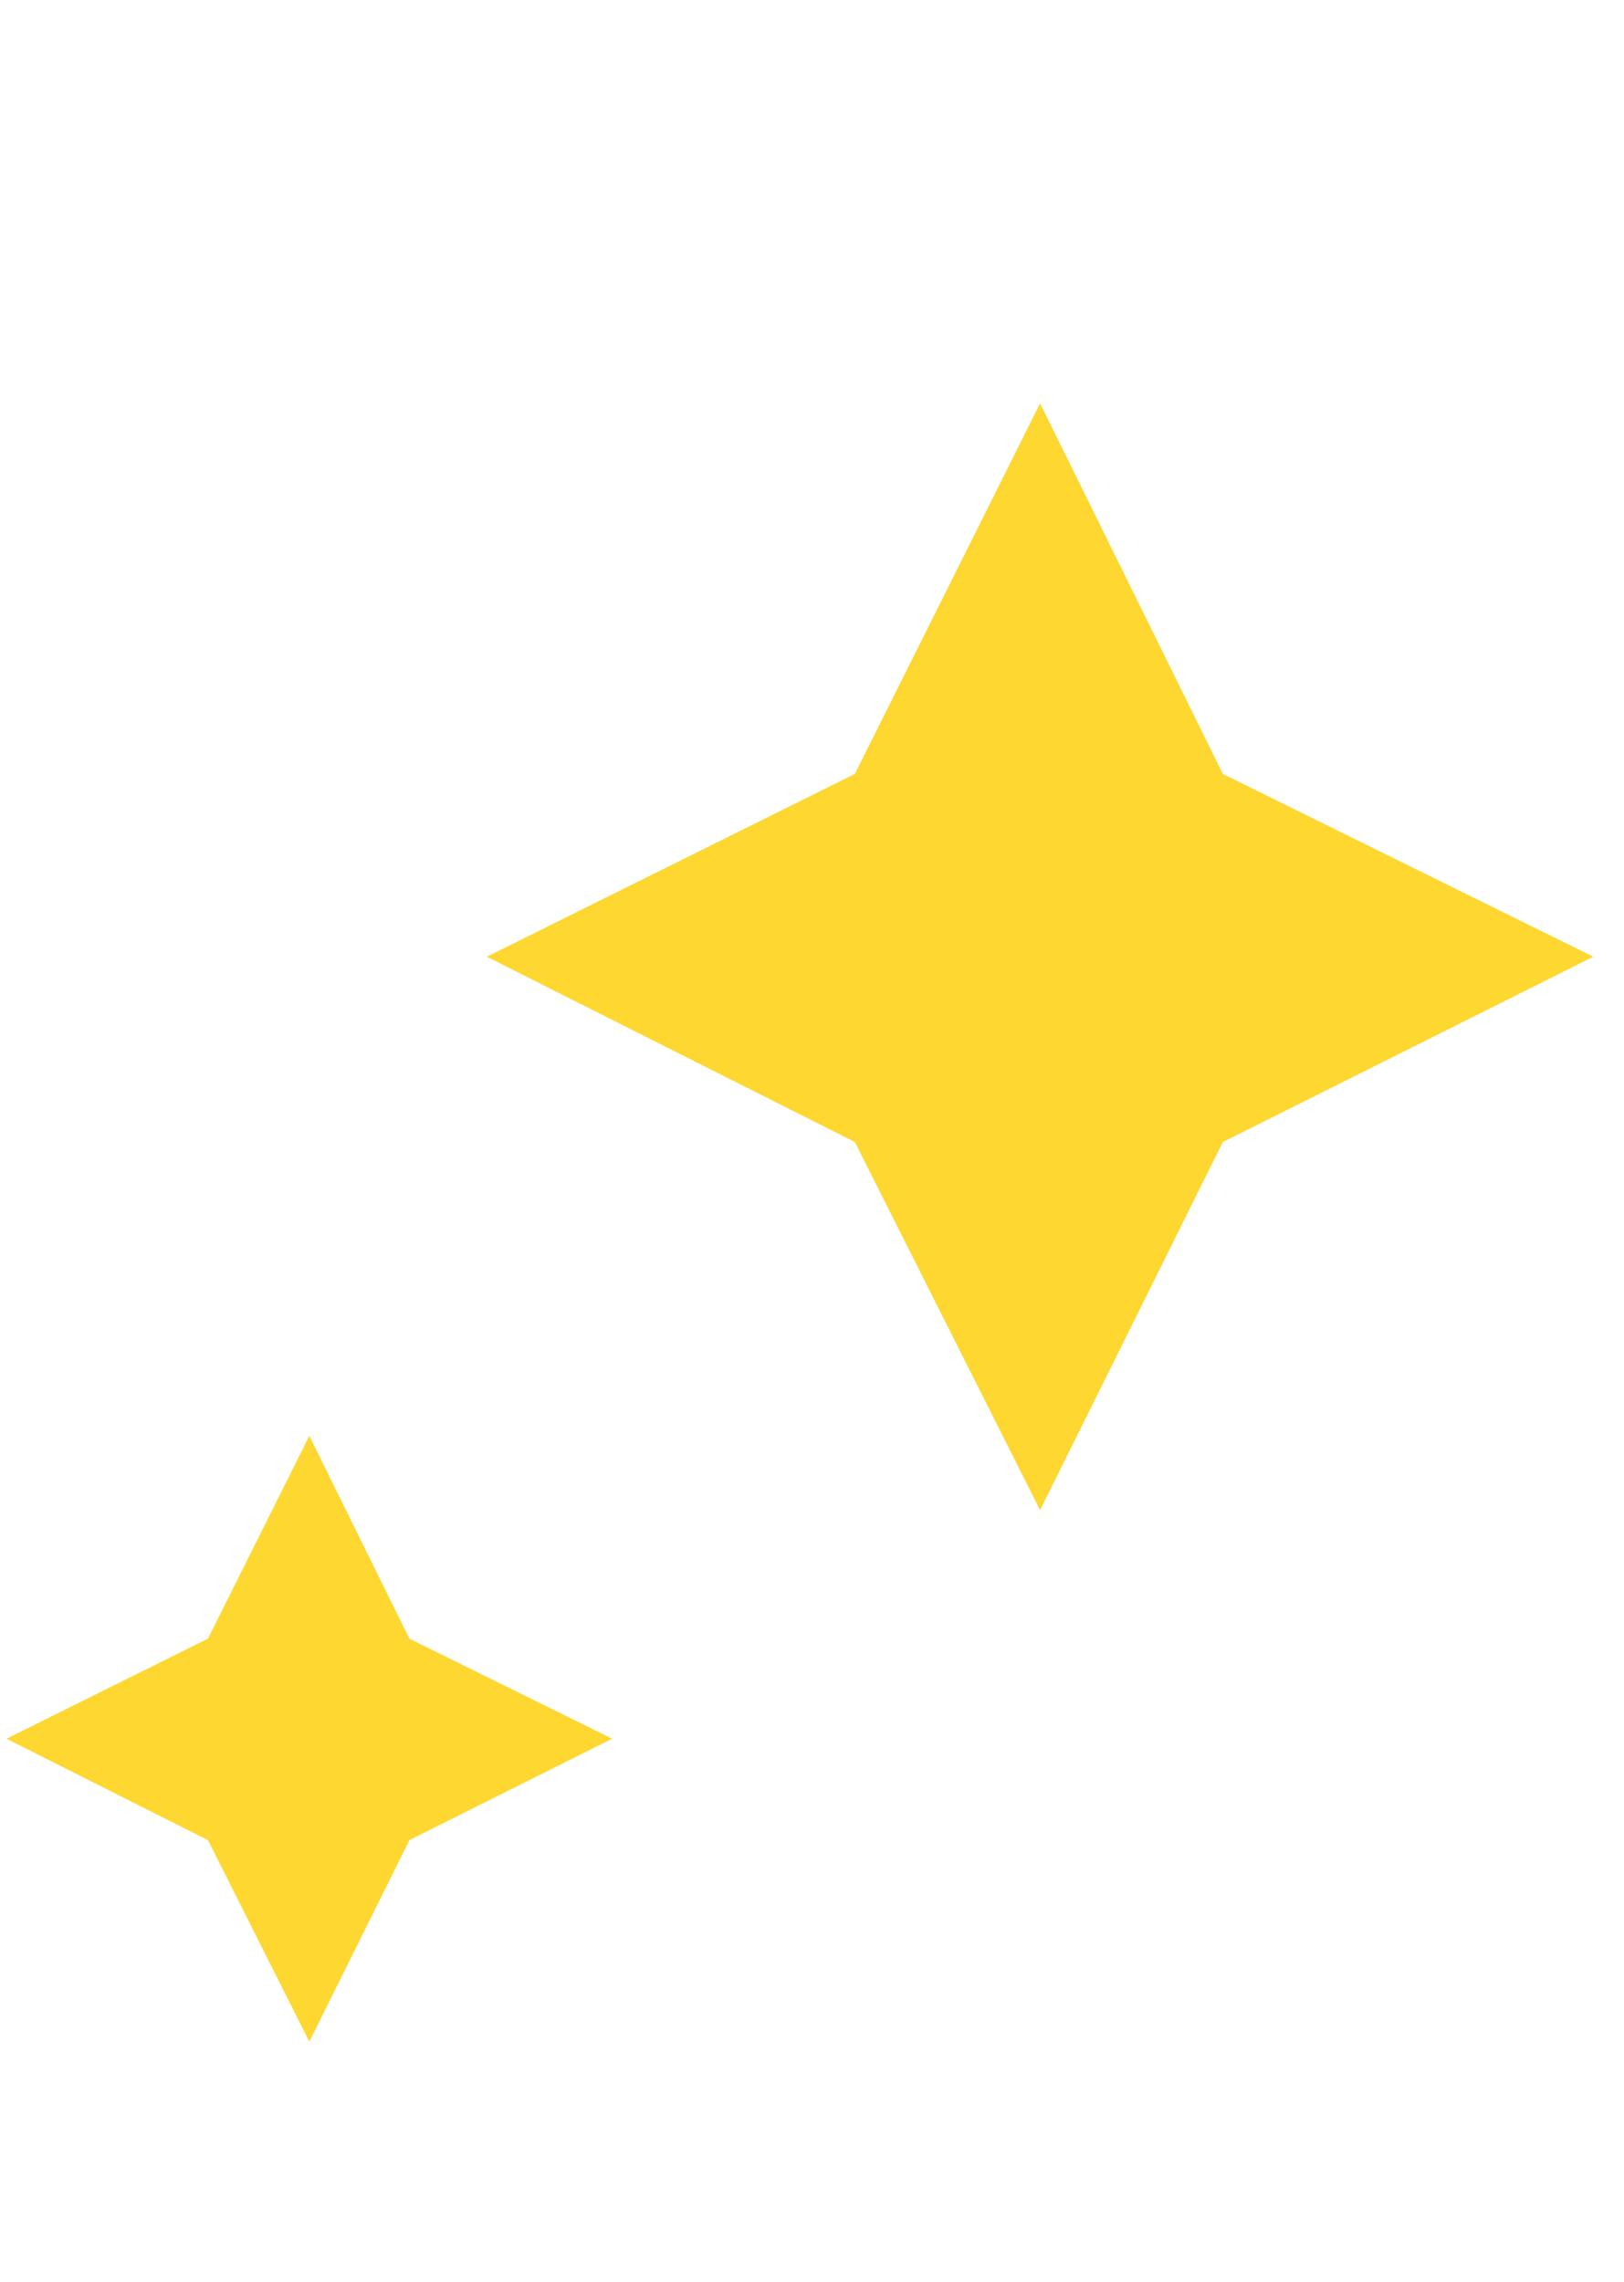 <svg width="42" height="59" viewBox="0 0 42 59" fill="none" xmlns="http://www.w3.org/2000/svg">
<path d="M22.108 20.01L26.898 10.429L31.625 20.01L41.206 24.736L31.625 29.527L26.898 39.044L22.108 29.527L12.591 24.736L22.108 20.01Z" fill="#FED730"/>
<path d="M5.378 42.368L8 37.125L10.587 42.368L15.831 44.955L10.587 47.577L8 52.786L5.378 47.577L0.169 44.955L5.378 42.368Z" fill="#FED730"/>
</svg>
